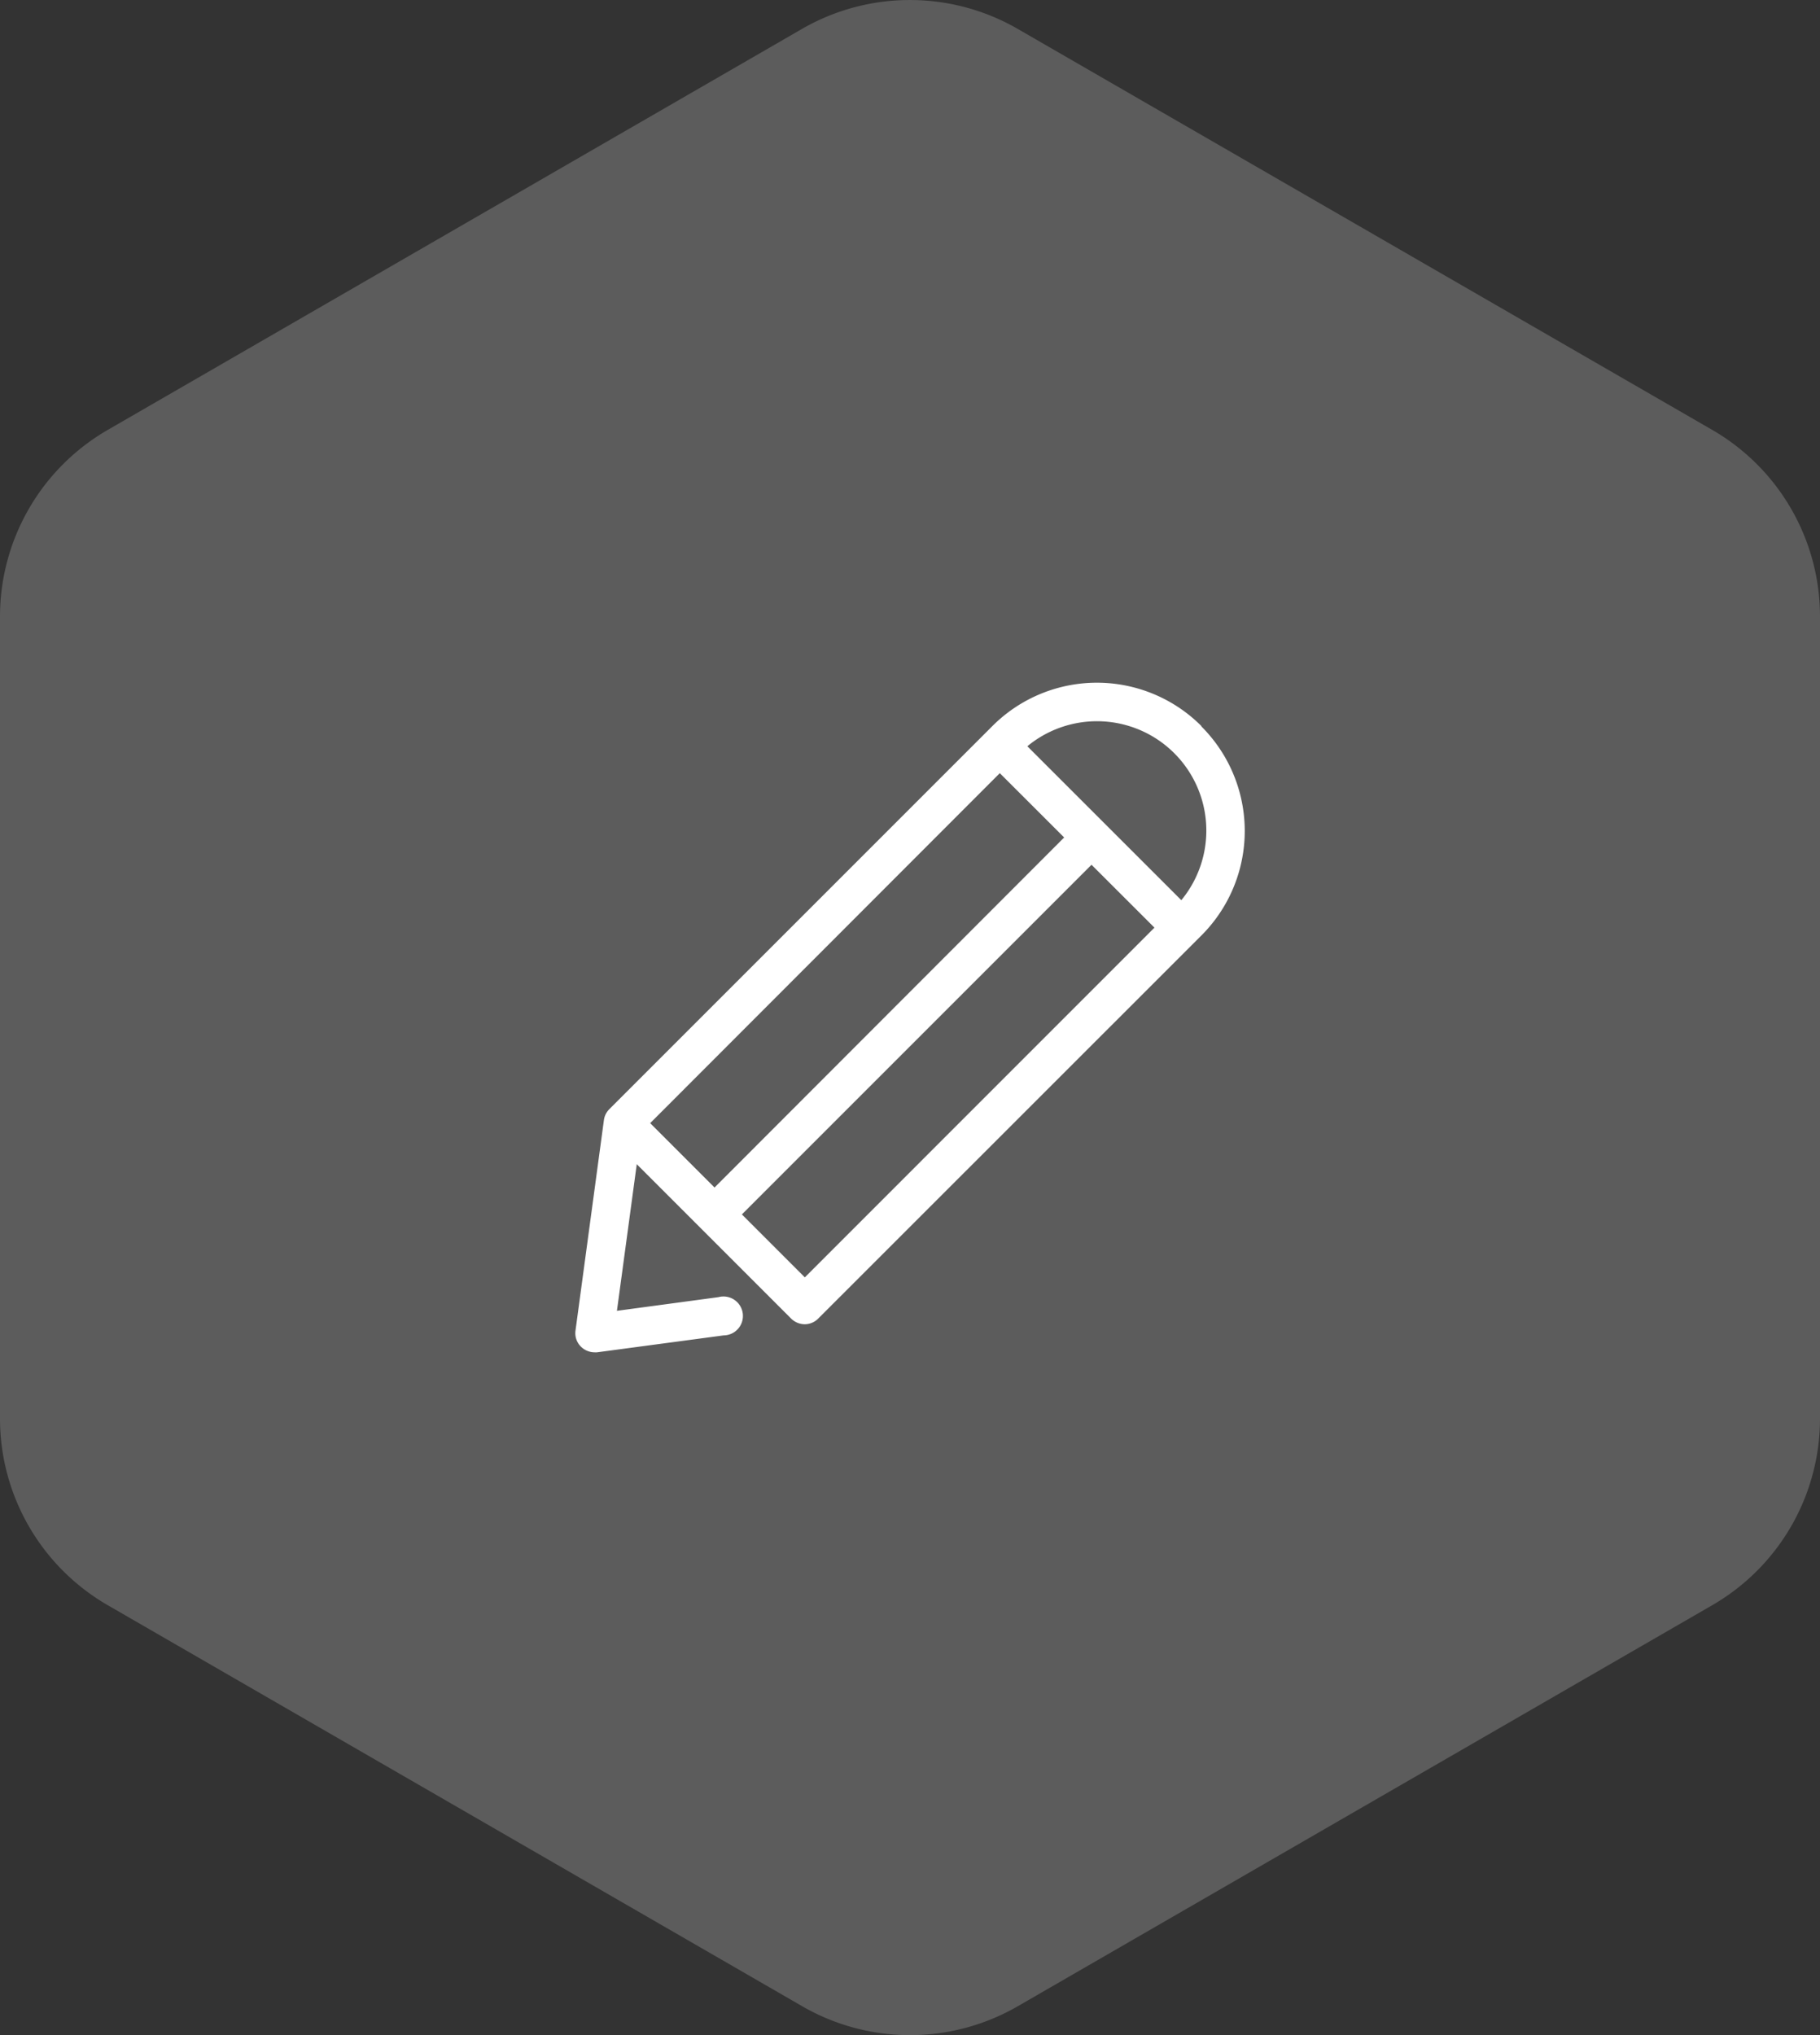 <?xml version="1.0" encoding="UTF-8"?> <svg xmlns="http://www.w3.org/2000/svg" viewBox="0 0 280.79 313.94"><rect x="0" y="0" width="280.79" height="313.94" fill="#333333" stroke="none"/><defs><style>.a,.b{fill:#fff;}.a{opacity:0.2;isolation:isolate;}</style></defs><title>icon-steps1</title><path class="a" d="M280.79,218.84V95.11a33.25,33.25,0,0,0-16.62-28.79L157,4.45a33.3,33.3,0,0,0-33.25,0L16.62,66.32A33.25,33.25,0,0,0,0,95.11V218.84a33.25,33.25,0,0,0,16.62,28.78l107.15,61.87a33.25,33.25,0,0,0,33.25,0l107.15-61.87A33.25,33.25,0,0,0,280.79,218.84Z"></path><path class="b" d="M185.35,112a22.78,22.78,0,0,0-32.24,0L94,171.11a2.92,2.92,0,0,0-.83,1.69l-4.38,32.44a2.92,2.92,0,0,0,.83,2.49,3,3,0,0,0,2.09.88,2.61,2.61,0,0,0,.4,0L111.64,206a3,3,0,1,0-.79-5.9l-15.67,2.11,3.06-22.62,23.81,23.81a3,3,0,0,0,2.09.88,2.93,2.93,0,0,0,2.1-.88l59.11-59.09a22.78,22.78,0,0,0,0-32.25Zm-31.1,7.27,9.93,9.92-53.94,54-9.93-9.93Zm-30.08,77.78-9.71-9.71,53.94-53.94,9.71,9.7Zm58.08-58.19L158.5,115.12a16.87,16.87,0,0,1,23.75,23.75Z"></path></svg> 